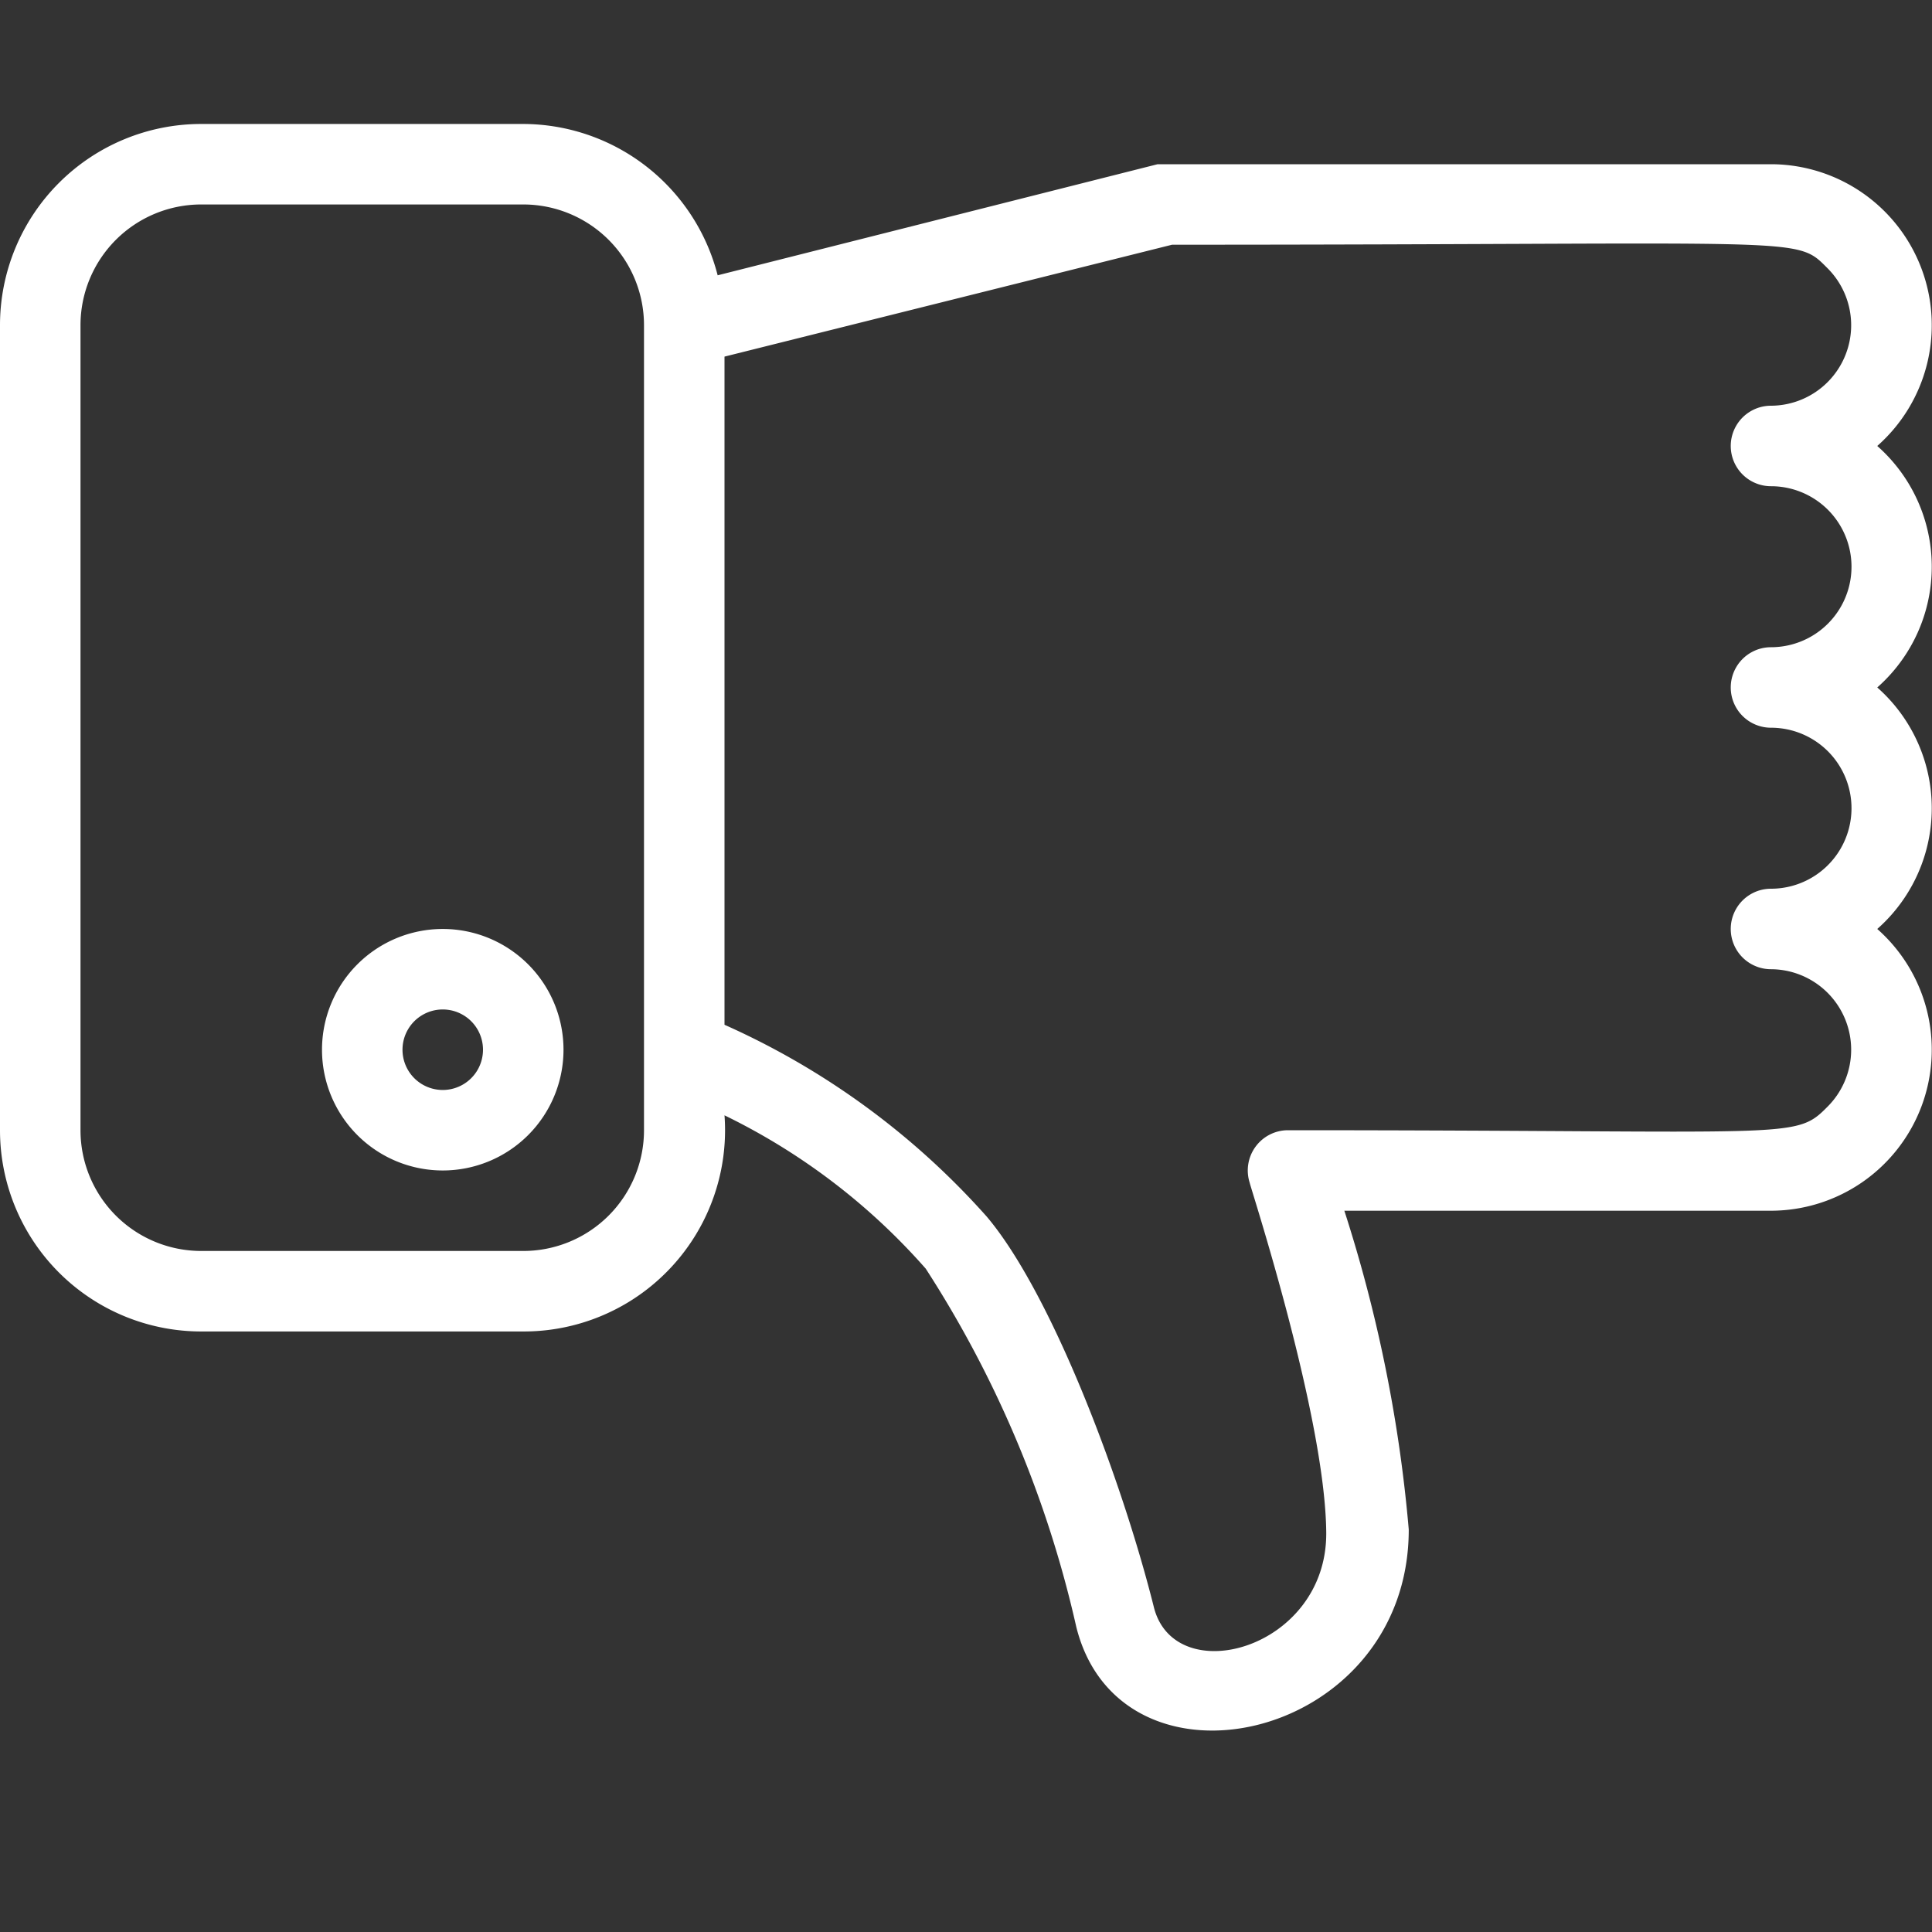<svg xmlns="http://www.w3.org/2000/svg" version="1.1" xmlns:xlink="http://www.w3.org/1999/xlink" width="512" height="512" x="0" y="0" viewBox="0 0 48 48" style="enable-background:new 0 0 512 512" xml:space="preserve"><rect x="0" y="0" width="48" height="48" fill="#333333" stroke="none"/><g><path d="M11 23.08a3 3 0 1 0 3 3 3 3 0 0 0-3-3zm0 4a1 1 0 0 1 0-2 1 1 0 0 1 0 2z" fill="#ffffff" opacity="1" data-original="#000000"></path><path d="M46.64 11.08a4 4 0 0 0-2.64-7H28.76L17.83 6.84A5 5 0 0 0 13 3.08H5a5 5 0 0 0-5 5v20a5 5 0 0 0 5 5h8a5 5 0 0 0 5-5.37 15.92 15.92 0 0 1 5 3.81 27.51 27.51 0 0 1 3.74 8.9C27.84 44.84 35 43.27 35 38a35.76 35.76 0 0 0-1.6-7.92H44a4 4 0 0 0 2.64-7 4 4 0 0 0 0-6 4 4 0 0 0 0-6zM16 28.08a3 3 0 0 1-3 3H5a3 3 0 0 1-3-3v-20a3 3 0 0 1 3-3h8a3 3 0 0 1 3 3zm28-16a2 2 0 1 1 0 4 1 1 0 0 0 0 2 2 2 0 0 1 0 4 1 1 0 0 0 0 2 2 2 0 0 1 1.41 3.41c-.83.84-.75.59-13.41.59a1 1 0 0 0-.95 1.31c0 .06 1.88 5.8 1.9 8.69S29.2 42 28.67 39.94c-.79-3.16-2.54-7.81-4.16-9.72A19.15 19.15 0 0 0 18 25.46V8.86l11.12-2.78c15.92 0 15.47-.23 16.29.59A2 2 0 0 1 44 10.08a1 1 0 0 0 0 2z" fill="#ffffff" opacity="1" data-original="#000000"></path></g></svg>